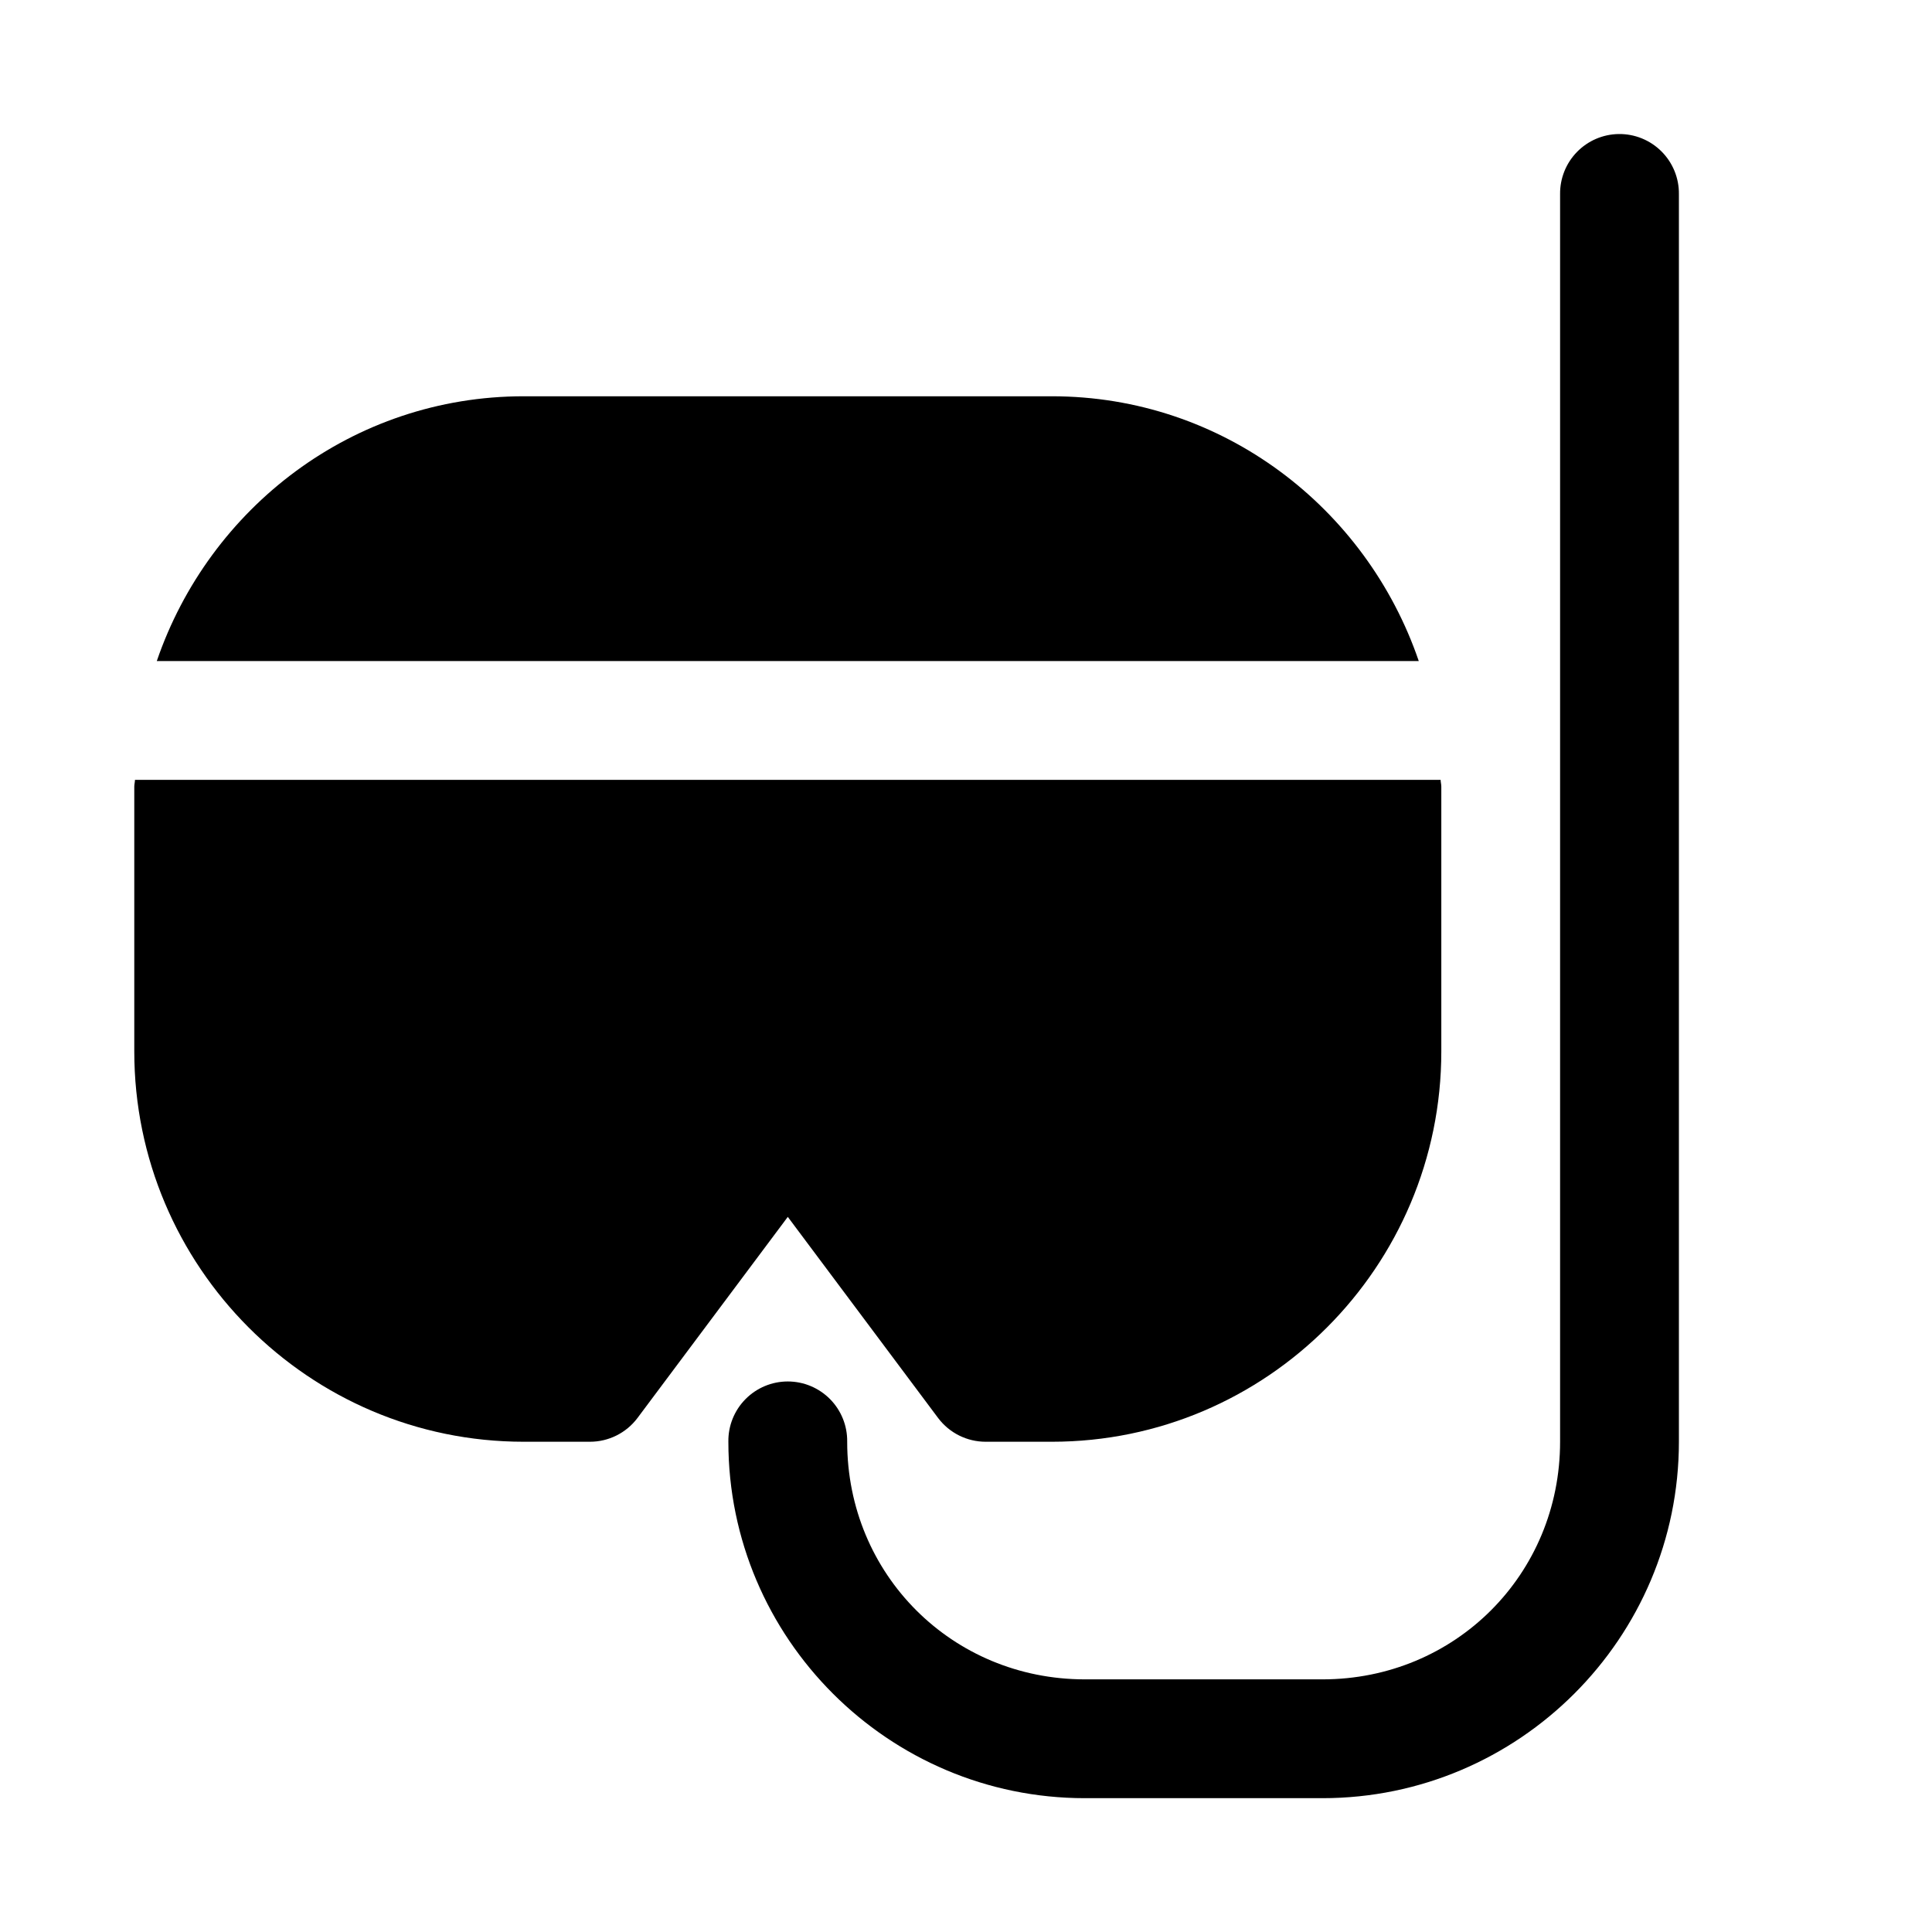 <?xml version="1.0" encoding="UTF-8"?>
<!-- Uploaded to: SVG Repo, www.svgrepo.com, Generator: SVG Repo Mixer Tools -->
<svg fill="#000000" width="800px" height="800px" version="1.1" viewBox="144 144 512 512" xmlns="http://www.w3.org/2000/svg">
 <path d="m572.94 179.52c-4.164 0.066-8.133 1.777-11.039 4.766-2.906 2.984-4.508 7-4.461 11.164v330.62c0 35.164-27.812 62.977-62.977 62.977h-62.973c-35.164 0-62.977-27.812-62.977-62.977 0.059-4.215-1.574-8.277-4.531-11.277-2.961-3-7-4.691-11.215-4.691s-8.254 1.691-11.211 4.691c-2.961 3-4.594 7.062-4.531 11.277 0 52.062 42.402 94.465 94.465 94.465h62.973c52.062 0 94.465-42.402 94.465-94.465v-330.62c0.051-4.25-1.621-8.34-4.633-11.34-3.008-3-7.106-4.656-11.355-4.59zm-290.16 69.496c-45.242 0-83.324 29.516-97.23 70.172h334.44c-13.902-40.656-51.988-70.172-97.23-70.172zm-103.01 101.66c-0.012 0.609-0.184 1.172-0.184 1.781v70.172c0 57.02 46.266 103.45 103.2 103.45h17.531c4.953 0.008 9.625-2.316 12.605-6.273l39.852-53.32 39.852 53.32c2.984 3.957 7.652 6.281 12.609 6.273h17.527c56.93 0 103.2-46.426 103.2-103.45v-70.172c0-0.609-0.172-1.172-0.184-1.781z"/>
</svg>